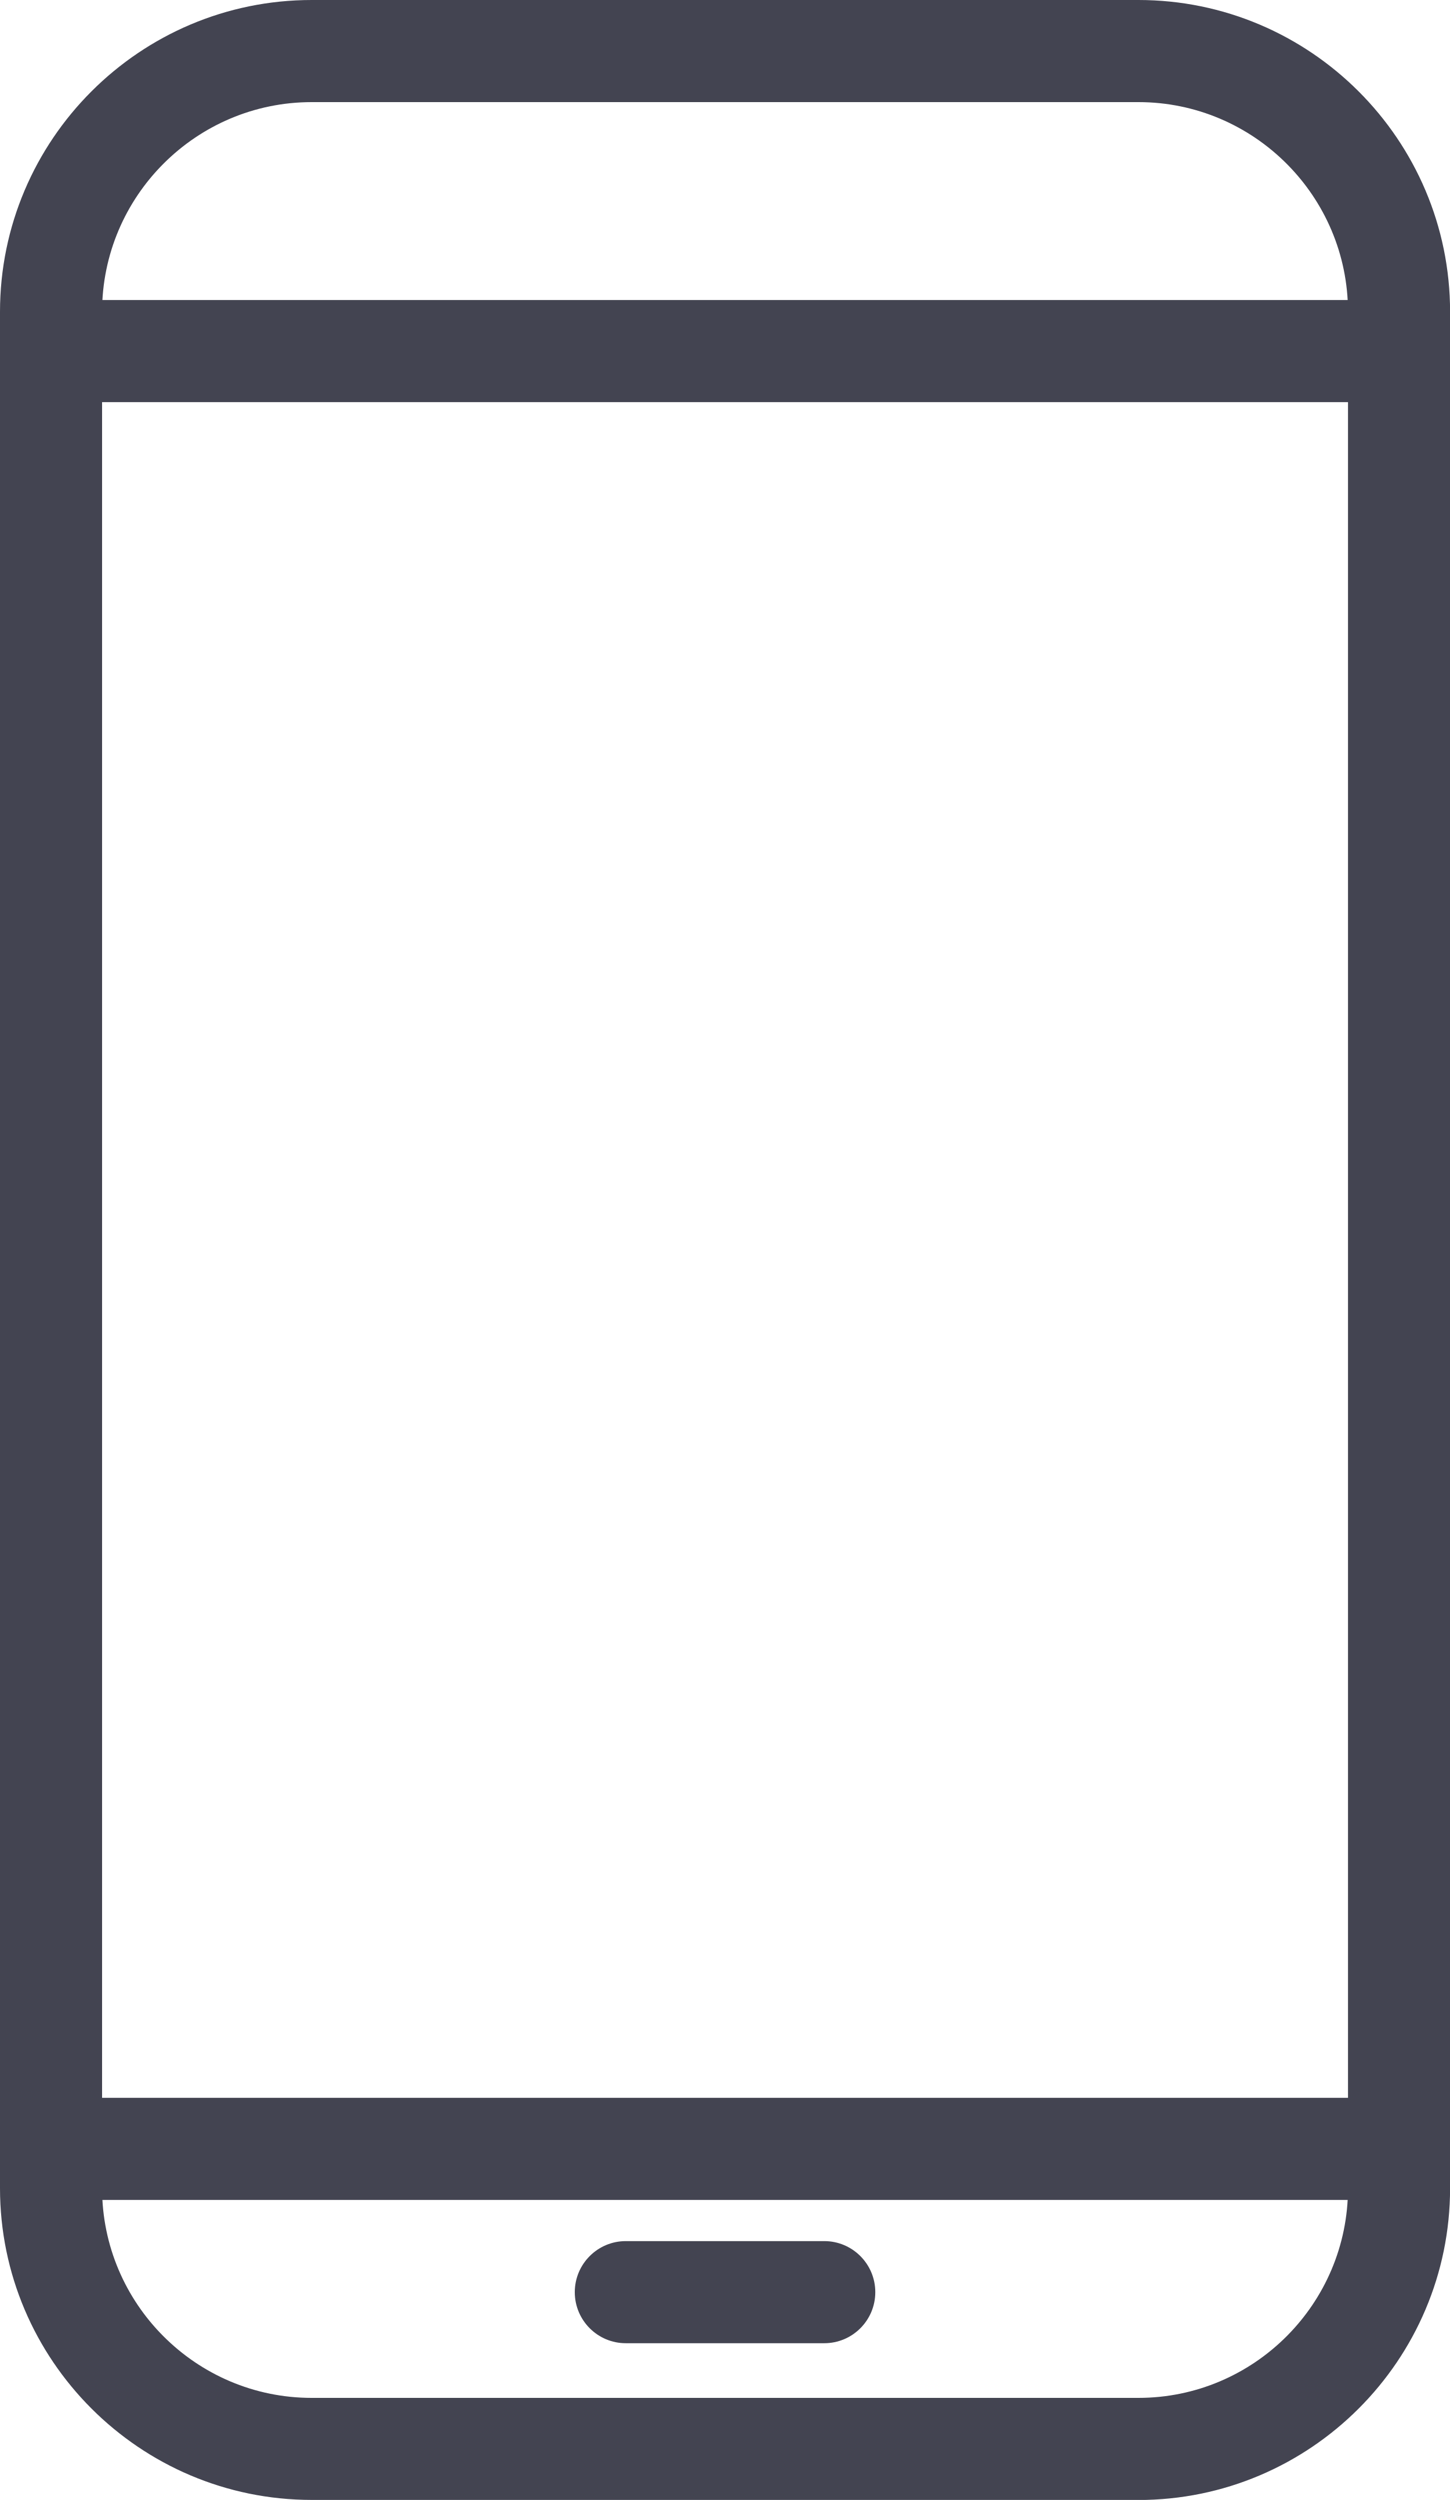<?xml version="1.0" encoding="UTF-8"?>
<svg xmlns="http://www.w3.org/2000/svg" id="Ebene_2" data-name="Ebene 2" viewBox="0 0 184.66 318.27">
  <defs>
    <style>
      .cls-1 {
        fill: #434451;
        stroke-width: 0px;
      }
    </style>
  </defs>
  <g id="Icons">
    <g>
      <path class="cls-1" d="m144.96,318.27H39.7c-21.89,0-39.7-17.81-39.7-39.7V39.7C0,17.81,17.81,0,39.7,0h105.27c21.89,0,39.7,17.81,39.7,39.7v238.88c0,21.89-17.81,39.7-39.7,39.7ZM39.7,13c-14.72,0-26.7,11.98-26.7,26.7v238.88c0,14.72,11.98,26.7,26.7,26.7h105.27c14.72,0,26.7-11.98,26.7-26.7V39.7c0-14.72-11.98-26.7-26.7-26.7H39.7Z"></path>
      <path class="cls-1" d="m178.16,51.2H6.5c-3.59,0-6.5-2.91-6.5-6.5s2.91-6.5,6.5-6.5h171.66c3.59,0,6.5,2.91,6.5,6.5s-2.91,6.5-6.5,6.5Z"></path>
      <path class="cls-1" d="m178.16,280.08H6.5c-3.59,0-6.5-2.91-6.5-6.5s2.91-6.5,6.5-6.5h171.66c3.59,0,6.5,2.91,6.5,6.5s-2.91,6.5-6.5,6.5Z"></path>
      <path class="cls-1" d="m104.97,298.32h-25.27c-3.59,0-6.5-2.91-6.5-6.5s2.91-6.5,6.5-6.5h25.27c3.59,0,6.5,2.91,6.5,6.5s-2.91,6.5-6.5,6.5Z"></path>
    </g>
  </g>
</svg>
